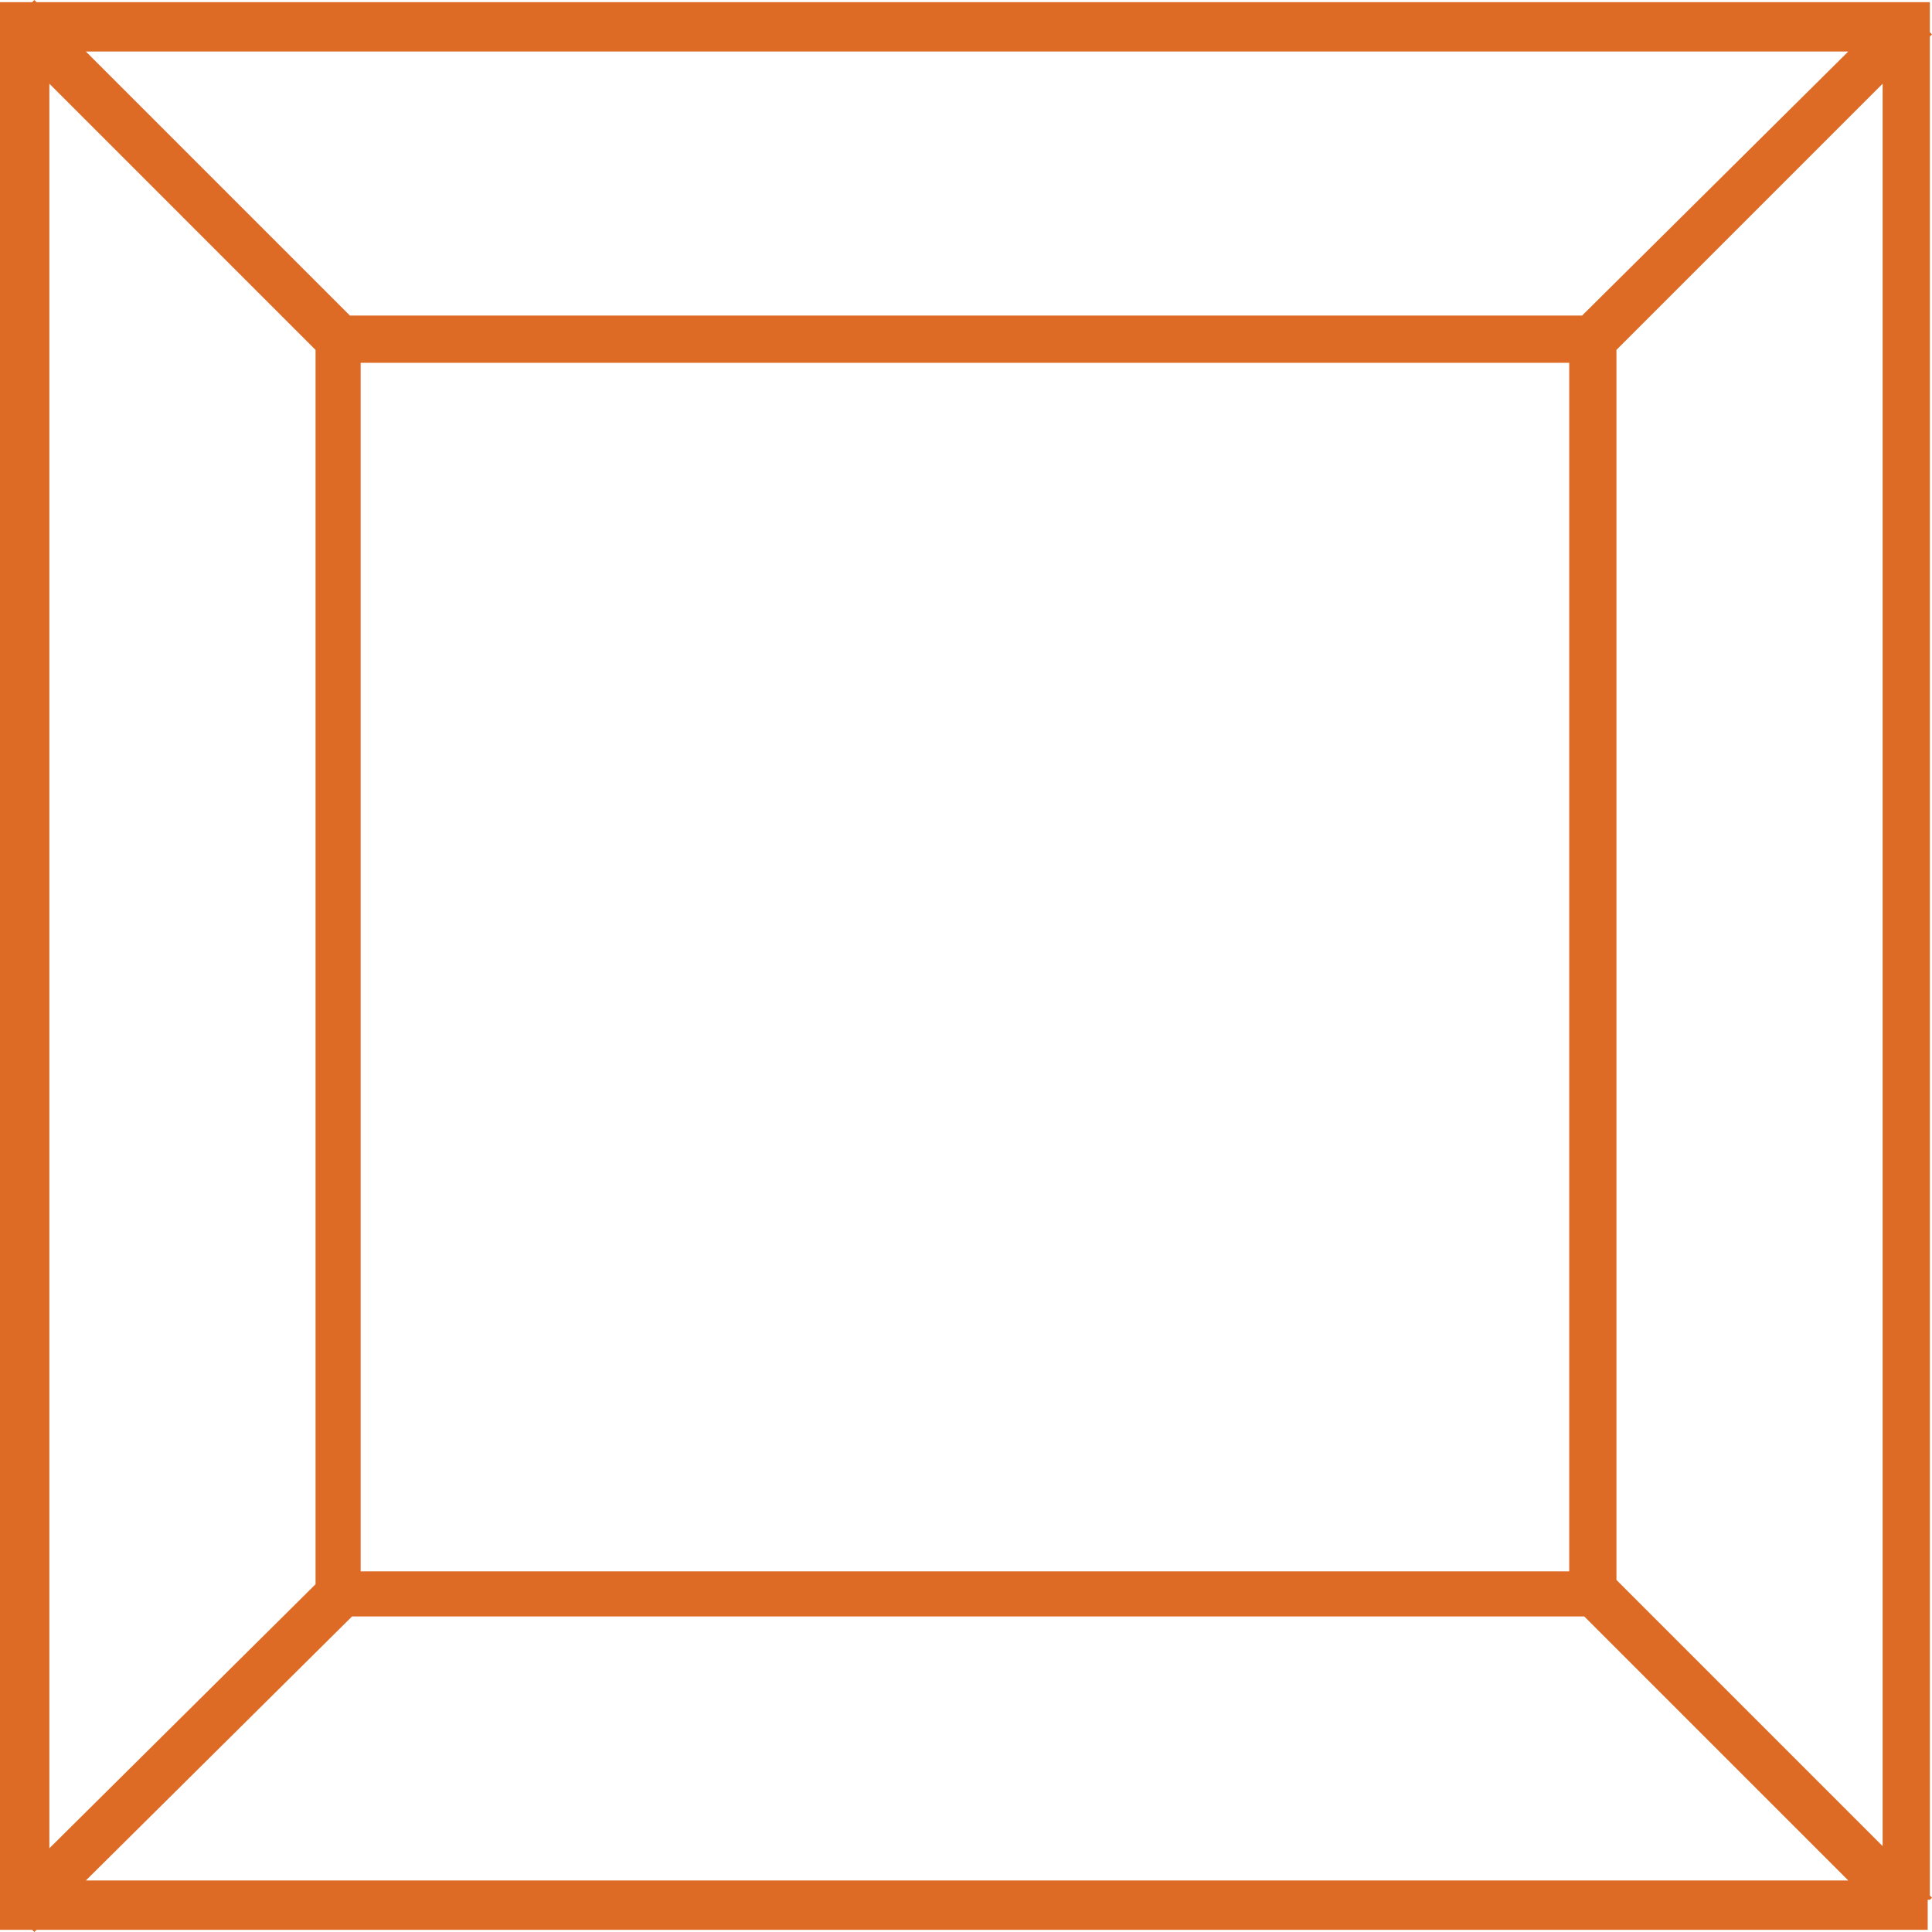 <?xml version="1.0" encoding="utf-8"?>
<!-- Generator: Adobe Illustrator 19.2.0, SVG Export Plug-In . SVG Version: 6.00 Build 0)  -->
<svg version="1.1" id="Layer_1" xmlns="http://www.w3.org/2000/svg" xmlns:xlink="http://www.w3.org/1999/xlink" x="0px" y="0px"
	 viewBox="0 0 90 90" style="enable-background:new 0 0 90 90;" xml:space="preserve" width="90" height="90">
<style type="text/css">
	.st0{fill:#dd6b26;}
</style>
<path class="st0" d="M89.9,88.5l0.1-0.1l-0.1-0.1V1.7L90,1.6l-0.1-0.1V0.1h-1.5l0,0l0,0H1.7L1.6,0L1.5,0.1H0v1.5l0,0l0,0v86.8l0,0
	l0,0v1.5h1.5L1.6,90l0.1-0.1h86.6l0,0l0,0h1.5V88.5z M16.8,16.9h56.3v56.3H16.8V16.9z M73.7,14.7H16.3L4,2.4h82.1L73.7,14.7z
	 M14.7,16.3v57.5L2.3,86.1V3.9L14.7,16.3z M16.4,75.3h57.4l12.3,12.3H4L16.4,75.3z M75.3,73.6V16.3L87.7,3.9v82.1L75.3,73.6z"/>
</svg>
